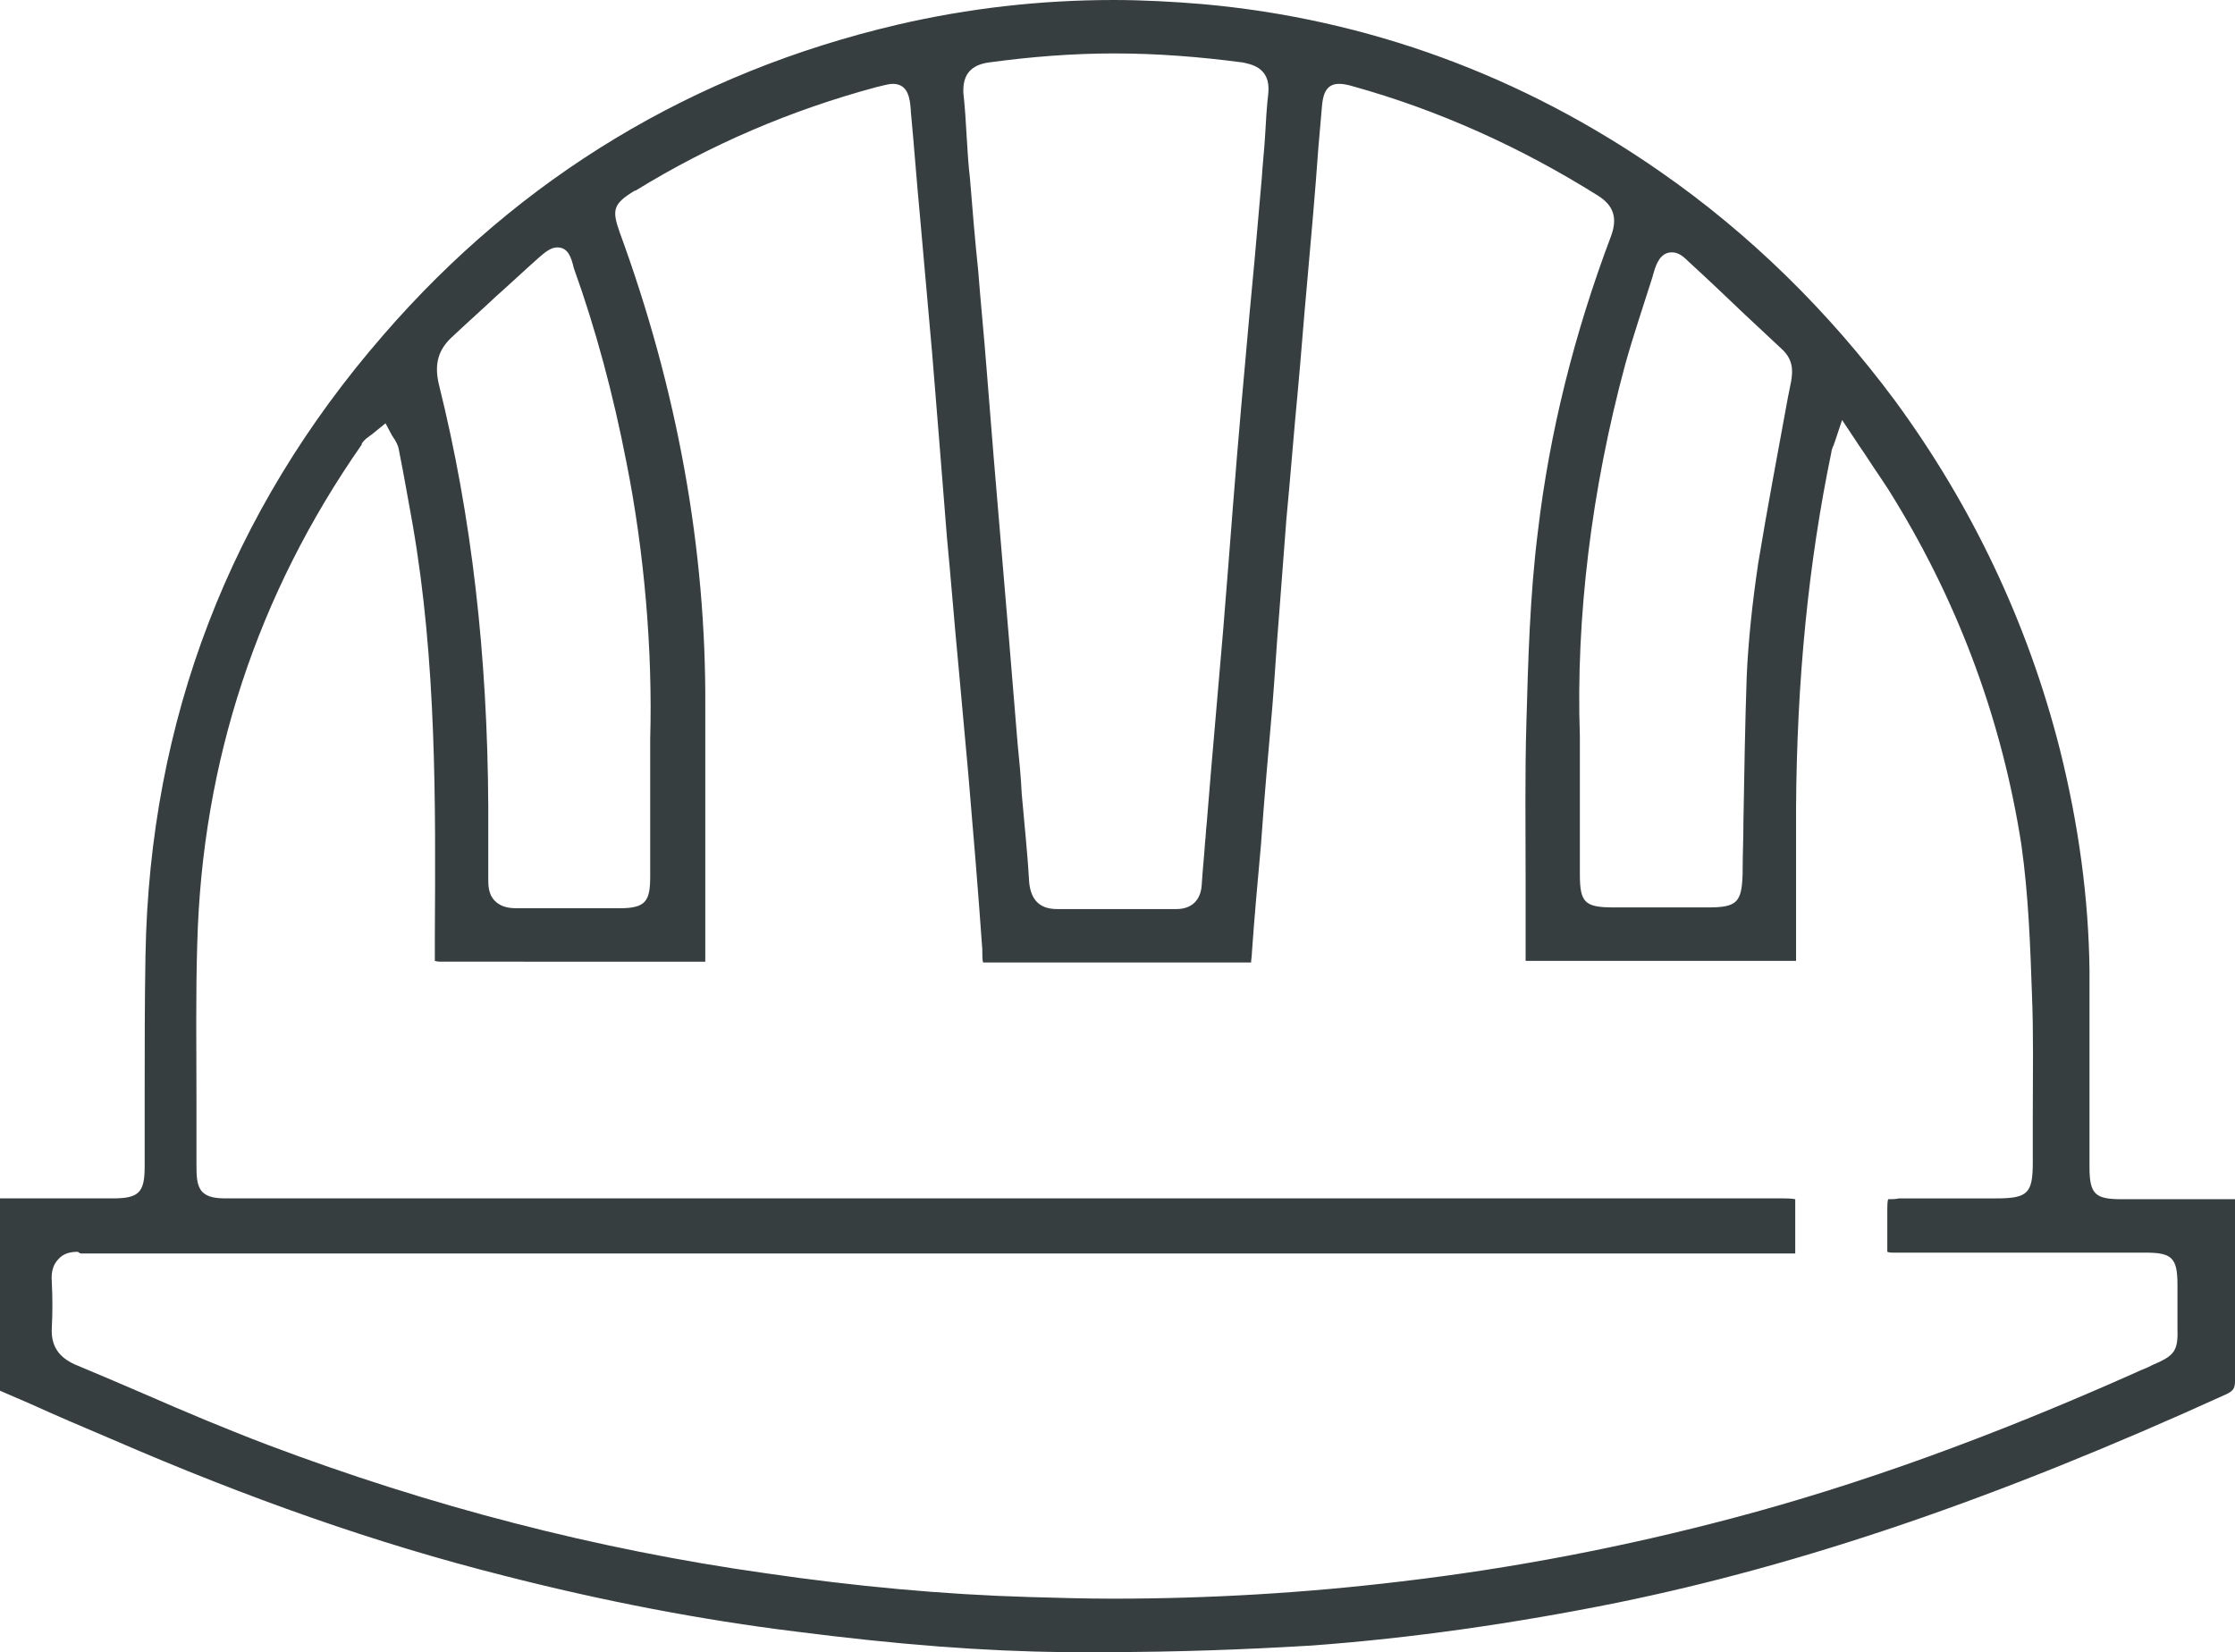 <?xml version="1.0" encoding="UTF-8"?><svg id="Layer_2" xmlns="http://www.w3.org/2000/svg" viewBox="0 0 271.9 201"><defs><style>.cls-1{fill:#373e40;}</style></defs><g id="Layer_1-2"><path class="cls-1" d="M134.5,201h-5.1c-9.7-.1-20.1-.9-32.6-2.5-11.4-1.4-23.4-3.7-35.5-6.8-15.5-3.9-31.1-9.4-47.7-16.6-3.3-1.4-6.6-2.8-9.9-4.3-1.2-.5-2.5-1.1-3.7-1.6v-23.4H13.7c3.2,0,3.9-.7,3.9-3.9v-8.8c0-5.5,0-11.3,.1-16.9,.5-28.6,10.3-54,28.9-75.4C63.3,21.5,84.4,8.8,109.2,3c8.6-2,17.4-3,26.3-3,3.5,0,7.2,.2,10.8,.5,20.1,1.8,38.9,8.7,55.7,20.4,10.8,7.5,20.4,16.9,28.5,27.8,9.4,12.8,16.2,27.1,20.1,42.5,2.3,9.2,3.5,18.2,3.6,26.9v23.9c0,3.3,.7,3.9,3.9,3.9h13.8v22.1c0,.9-.2,1.2-1,1.6-28.1,12.8-51.7,20.8-74.2,25.4-12.4,2.5-24.9,4.3-37.1,5.2-8.3,.5-16.6,.8-25.1,.8ZM9.4,152.3c-1,0-1.8,.3-2.3,.9-.6,.6-.9,1.5-.8,2.7,.1,2,.1,3.9,0,5.7-.1,2.1,.8,3.5,2.8,4.4,2.9,1.2,5.9,2.5,8.7,3.7,4.8,2.1,9.8,4.2,14.8,6.1,19.6,7.4,39.9,12.7,60.5,15.6,10.9,1.6,21.7,2.6,32.1,2.9,3.4,.1,6.8,.2,10.2,.2,11.7,0,23.5-.7,35.1-2.1,13.6-1.6,27.1-4.2,40.3-7.7,15.5-4.1,31.5-9.9,49-17.7,.8-.4,1.5-.6,2-.9,2.8-1.2,3.2-1.7,3.1-4.7v-5.1c0-3.3-.7-3.9-3.9-3.9h-30.8c-.4,0-.6-.1-.6-.1v-5.1c0-.4,0-1,.1-1.3,.3,0,1,0,1.3-.1h11.8c3.9,0,4.5-.6,4.5-4.4v-5.8c0-4.8,.1-9.7-.1-14.6-.2-5.6-.4-12-1.3-18.3-2.3-14.7-7.4-28.8-15.4-41.9-1-1.7-2.1-3.2-3.2-4.9-.5-.8-1.1-1.6-1.6-2.4l-1.6-2.4-.9,2.7c-.1,.2-.1,.4-.2,.5-.1,.3-.2,.5-.2,.7-2.8,13.5-4.2,27.7-4.3,43.3v18.6h-32.9v-9.7c0-6.4-.1-13,.1-19.5,.2-7,.4-15.2,1.4-23.1,1.4-11.9,4.4-24,8.9-35.9,.8-2.2,.3-3.7-1.6-4.9-9.4-5.9-19.4-10.4-29.8-13.3-.7-.2-1.2-.3-1.7-.3-1.8,0-2,1.7-2.1,3l-.4,4.6c-.4,5.6-.9,11.2-1.4,16.8-.4,4.3-.7,8.5-1.1,12.8-.5,5.2-.9,10.5-1.4,15.7-.3,3.9-.6,7.9-.9,11.8-.3,3.6-.5,7.2-.8,10.9-.5,5.7-1,11.3-1.4,17-.4,4.4-.8,8.8-1.1,13.1,0,.4-.1,.9-.1,1.2h-32.6c-.1-.3-.1-.9-.1-1.5v-.1c-.5-7.1-1.1-14.3-1.7-21.3-.4-4.4-.8-8.8-1.2-13.2-.5-5.2-.9-10.4-1.4-15.6-.3-3.8-.6-7.5-.9-11.3-.3-3.7-.6-7.4-.9-11.1-.5-5.7-1-11.3-1.5-16.9-.4-4.2-.7-8.4-1.1-12.6v-.1c-.1-1.4-.3-3.2-2.2-3.2-.5,0-1.1,.2-2,.4-10.4,2.8-20.2,7-29.3,12.6h-.1c-2.6,1.6-2.8,2.3-1.8,5.1,7,19.1,10.5,38.5,10.4,57.6v31.1H53.6c-.5,0-.7-.1-.7-.1v-3c.1-16.4,.2-33.4-2.7-50.1-.5-2.7-1-5.7-1.7-9.2-.1-.5-.4-1-.6-1.3-.1-.1-.1-.2-.2-.3l-.8-1.5-1.6,1.3c-.3,.2-.5,.4-.8,.6-.2,.2-.4,.4-.5,.6v.1c-12.7,18.2-19.4,38.6-20,60.6-.2,6.4-.1,12.8-.1,19.1v7.6c0,1.7,0,2.8,.7,3.6,.7,.7,1.7,.8,3,.8H216.9c.3,0,1.1,0,1.5,.1v6.6H9.9c-.3,0-.3-.2-.5-.2ZM67.8,30.1c-.8,0-1.5,.6-2.2,1.2-1.8,1.6-3.5,3.2-5.3,4.8-1.7,1.6-3.5,3.2-5.2,4.8-1.8,1.6-2.3,3.4-1.7,5.9,4,16.1,5.9,32.9,6,51.3v8.8c0,.8,0,1.9,.8,2.7,.6,.6,1.4,.9,2.6,.9h12.6c3.2,0,3.7-.9,3.7-3.9v-16.7c.3-10.7-.7-22.7-2.9-33.7-1.6-8.2-3.7-16.1-6.4-23.6-.3-1.3-.7-2.5-2-2.5ZM135.6,6.5c-5.1,0-10.2,.4-15.3,1.1-2.2,.3-3.2,1.5-3.1,3.7,.2,1.8,.3,3.6,.4,5.3,.1,1.7,.2,3.4,.4,5.1,.3,3.7,.6,7.4,1,11.2,.3,3.9,.7,7.8,1,11.7,.3,3.7,.6,7.5,.9,11.2,.3,3.6,.6,7.1,.9,10.7,.6,6.9,1.2,14.3,2,24,.2,2,.4,4,.5,6.1,.3,3.5,.7,7.1,.9,10.7,.2,2.2,1.3,3.3,3.4,3.3h14.5c1.9,0,3-1.1,3.1-3,.1-1.7,.3-3.5,.4-5.1,.1-.8,.1-1.5,.2-2.3l.5-6.1c.5-5.8,1-11.6,1.5-17.4,.2-2.5,.4-5,.6-7.5,.2-2.6,.4-5.1,.6-7.7,.6-7.7,1.3-15.5,2-23.2,.2-2.1,.4-4.2,.6-6.4,.3-3.4,.6-6.8,.9-10.2,.1-1.7,.3-3.4,.4-5.1,.1-1.8,.2-3.6,.4-5.3,.3-3.2-2.3-3.5-3.1-3.7-5.3-.7-10.5-1.1-15.6-1.1Zm67.8,24.2c-1.4,0-1.9,1.4-2.2,2.4l-.2,.7c-1.1,3.5-2.3,7-3.3,10.6-4.1,15.2-6,30.8-5.5,45.2v16.8c0,3.4,.6,4,4.1,4h11.5c3.5,0,4.1-.6,4.2-4.1v-.1c0-2.1,.1-4.3,.1-6.4,.1-5.8,.2-11.8,.4-17.6,.2-4.4,.7-9,1.4-13.7,1.1-6.7,2.4-13.5,3.6-20.1l.4-2c.2-1.2,.3-2.6-1.1-3.9-1.5-1.4-3.1-2.9-4.6-4.3-2.2-2.1-4.4-4.2-6.7-6.3-.7-.7-1.3-1.2-2.1-1.2Z"/></g></svg>